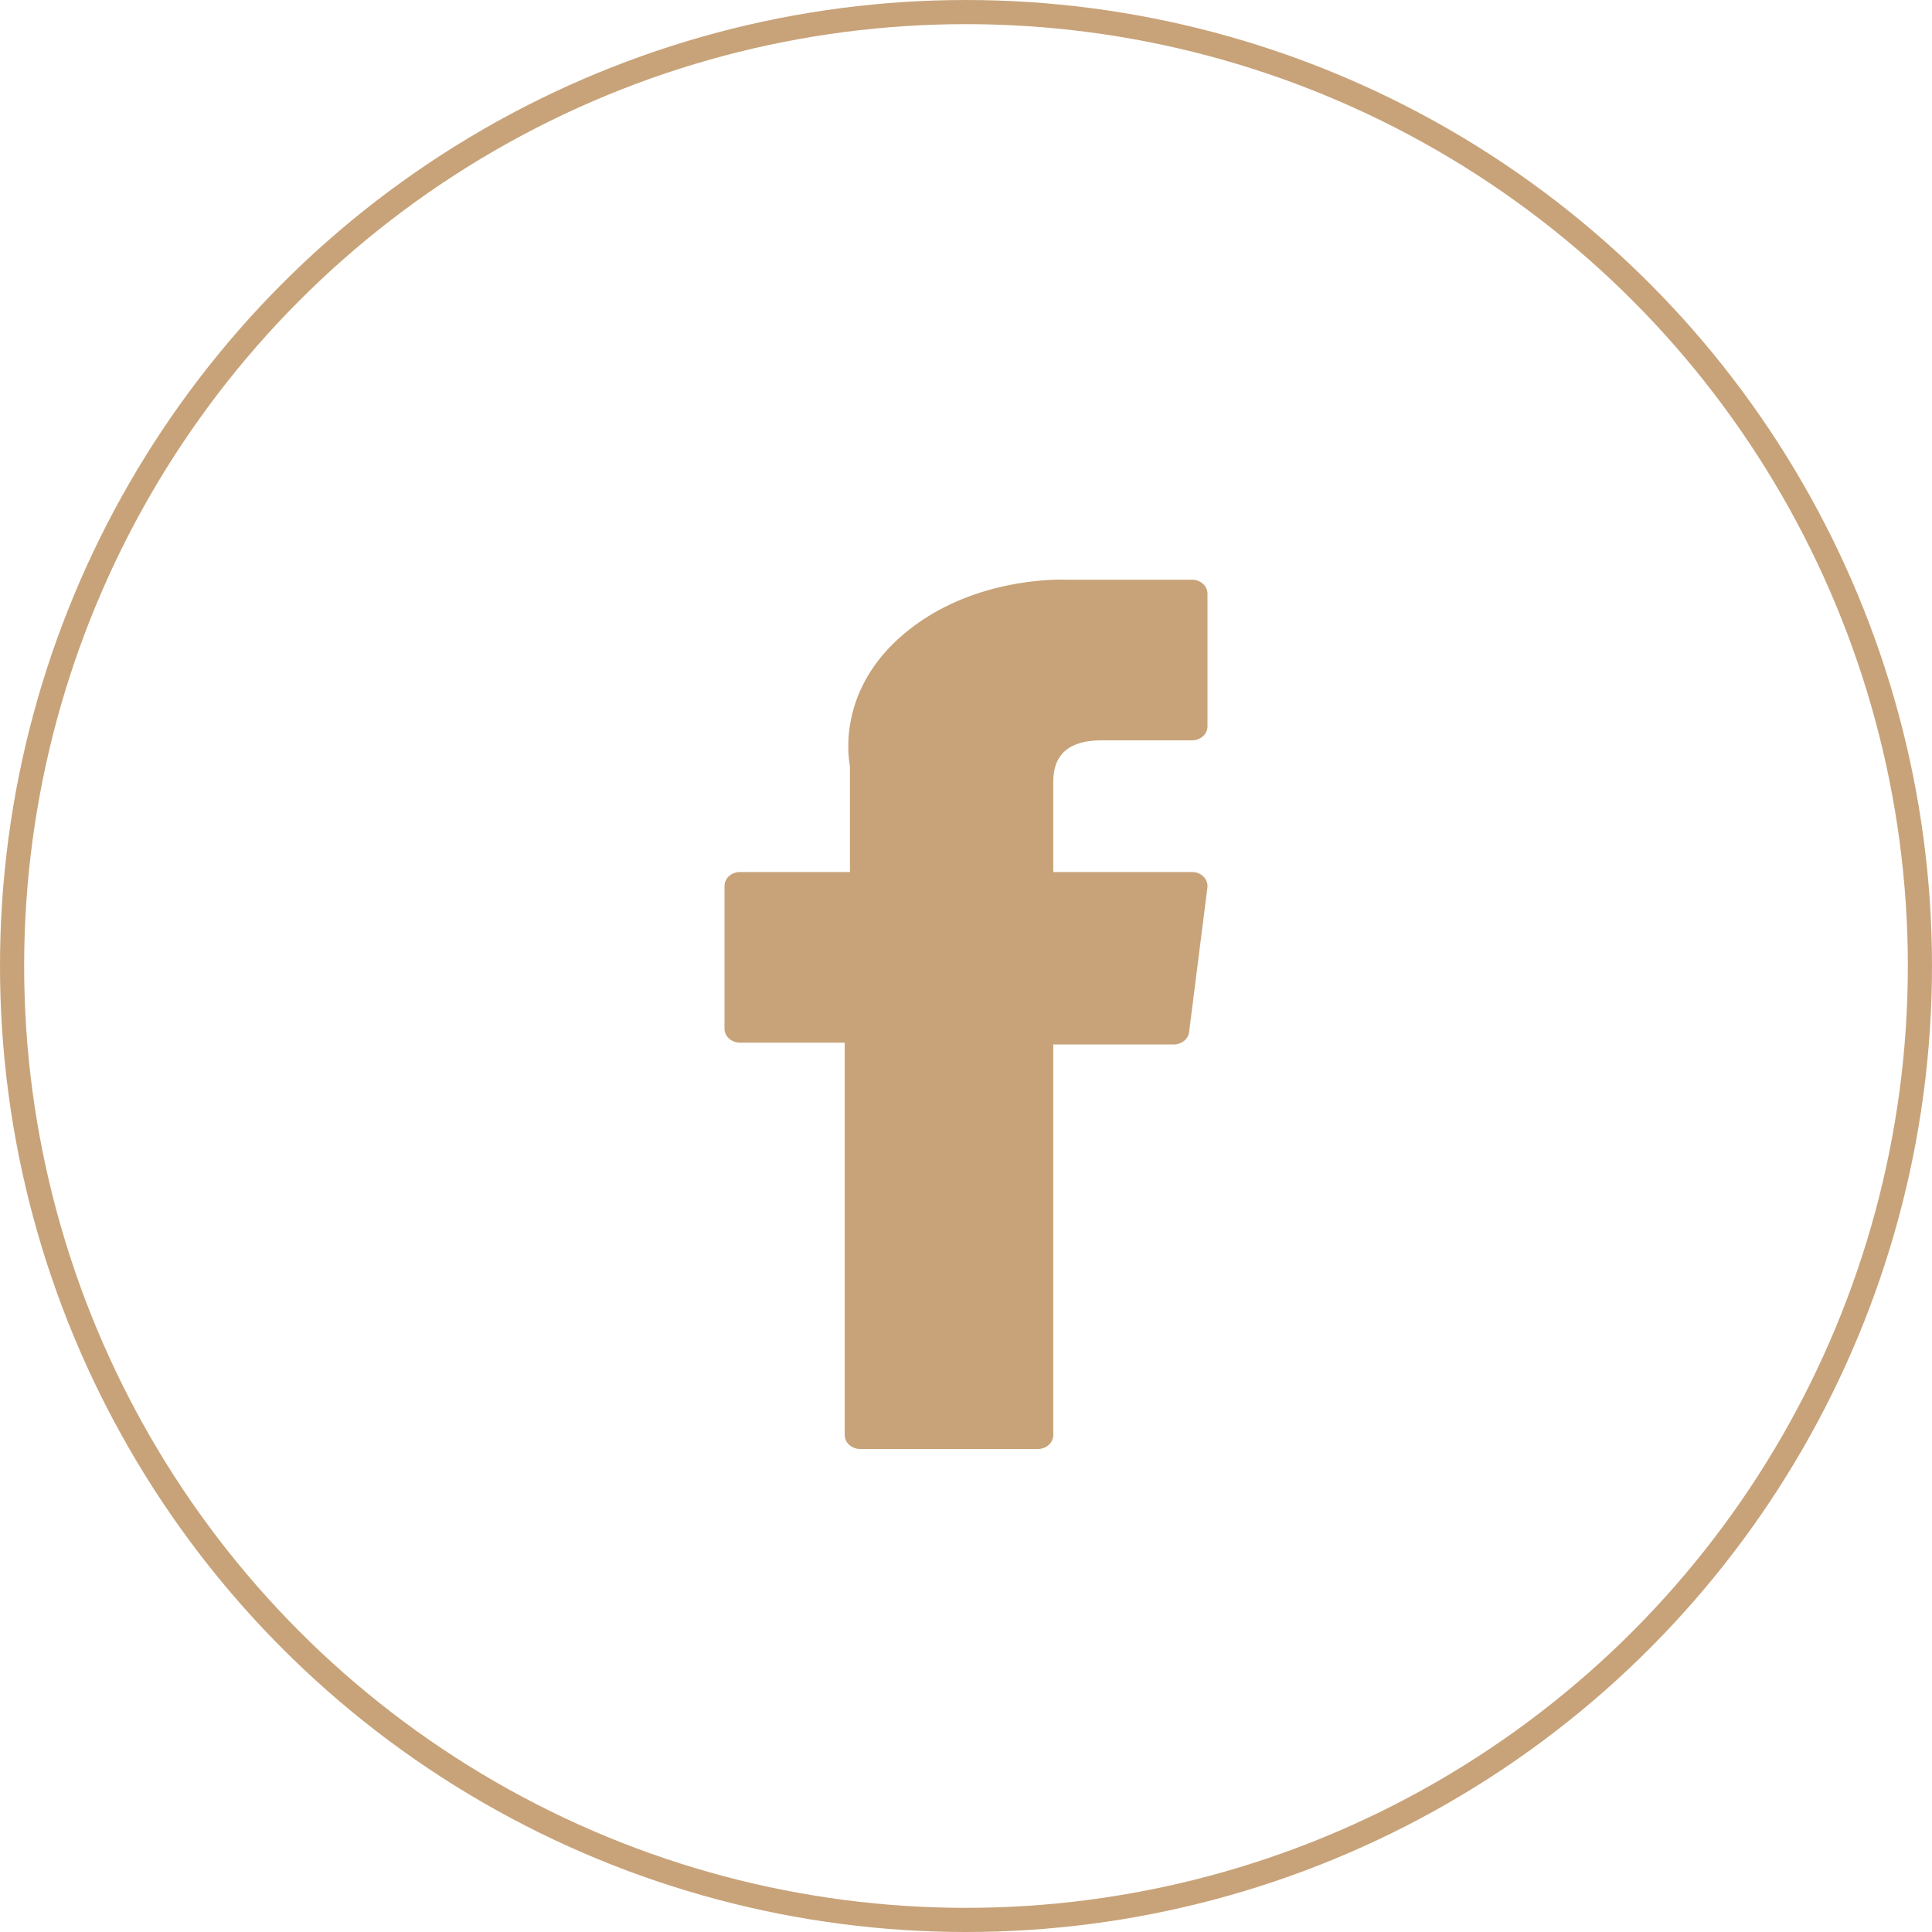 <svg width="40" height="40" viewBox="0 0 40 40" fill="none" xmlns="http://www.w3.org/2000/svg">
<g filter="url(#filter0_b_97_2929)">
<circle cx="20" cy="20" r="20" fill="white" fill-opacity="0.5"/>
<circle cx="20" cy="20" r="19.75" stroke="#C8A379" stroke-width="0.5"/>
</g>
<path d="M15.319 21.587H17.489V29.71C17.489 29.87 17.632 30 17.809 30H21.488C21.664 30 21.807 29.87 21.807 29.71V21.625H24.302C24.464 21.625 24.6 21.514 24.619 21.368L24.998 18.378C25.008 18.295 24.98 18.213 24.919 18.151C24.858 18.089 24.772 18.054 24.681 18.054H21.807V16.179C21.807 15.614 22.142 15.328 22.802 15.328C22.896 15.328 24.681 15.328 24.681 15.328C24.857 15.328 25 15.198 25 15.037V12.293C25 12.132 24.857 12.002 24.681 12.002H22.091C22.073 12.001 22.033 12 21.973 12C21.524 12 19.962 12.08 18.729 13.112C17.362 14.255 17.552 15.624 17.597 15.862V18.054H15.319C15.143 18.054 15 18.184 15 18.344V21.296C15 21.457 15.143 21.587 15.319 21.587Z" fill="#C8A379"/>
<defs>
<filter id="filter0_b_97_2929" x="-4" y="-4" width="48" height="48" filterUnits="userSpaceOnUse" color-interpolation-filters="sRGB">
<feFlood flood-opacity="0" result="BackgroundImageFix"/>
<feGaussianBlur in="BackgroundImageFix" stdDeviation="2"/>
<feComposite in2="SourceAlpha" operator="in" result="effect1_backgroundBlur_97_2929"/>
<feBlend mode="normal" in="SourceGraphic" in2="effect1_backgroundBlur_97_2929" result="shape"/>
</filter>
</defs>
</svg>
